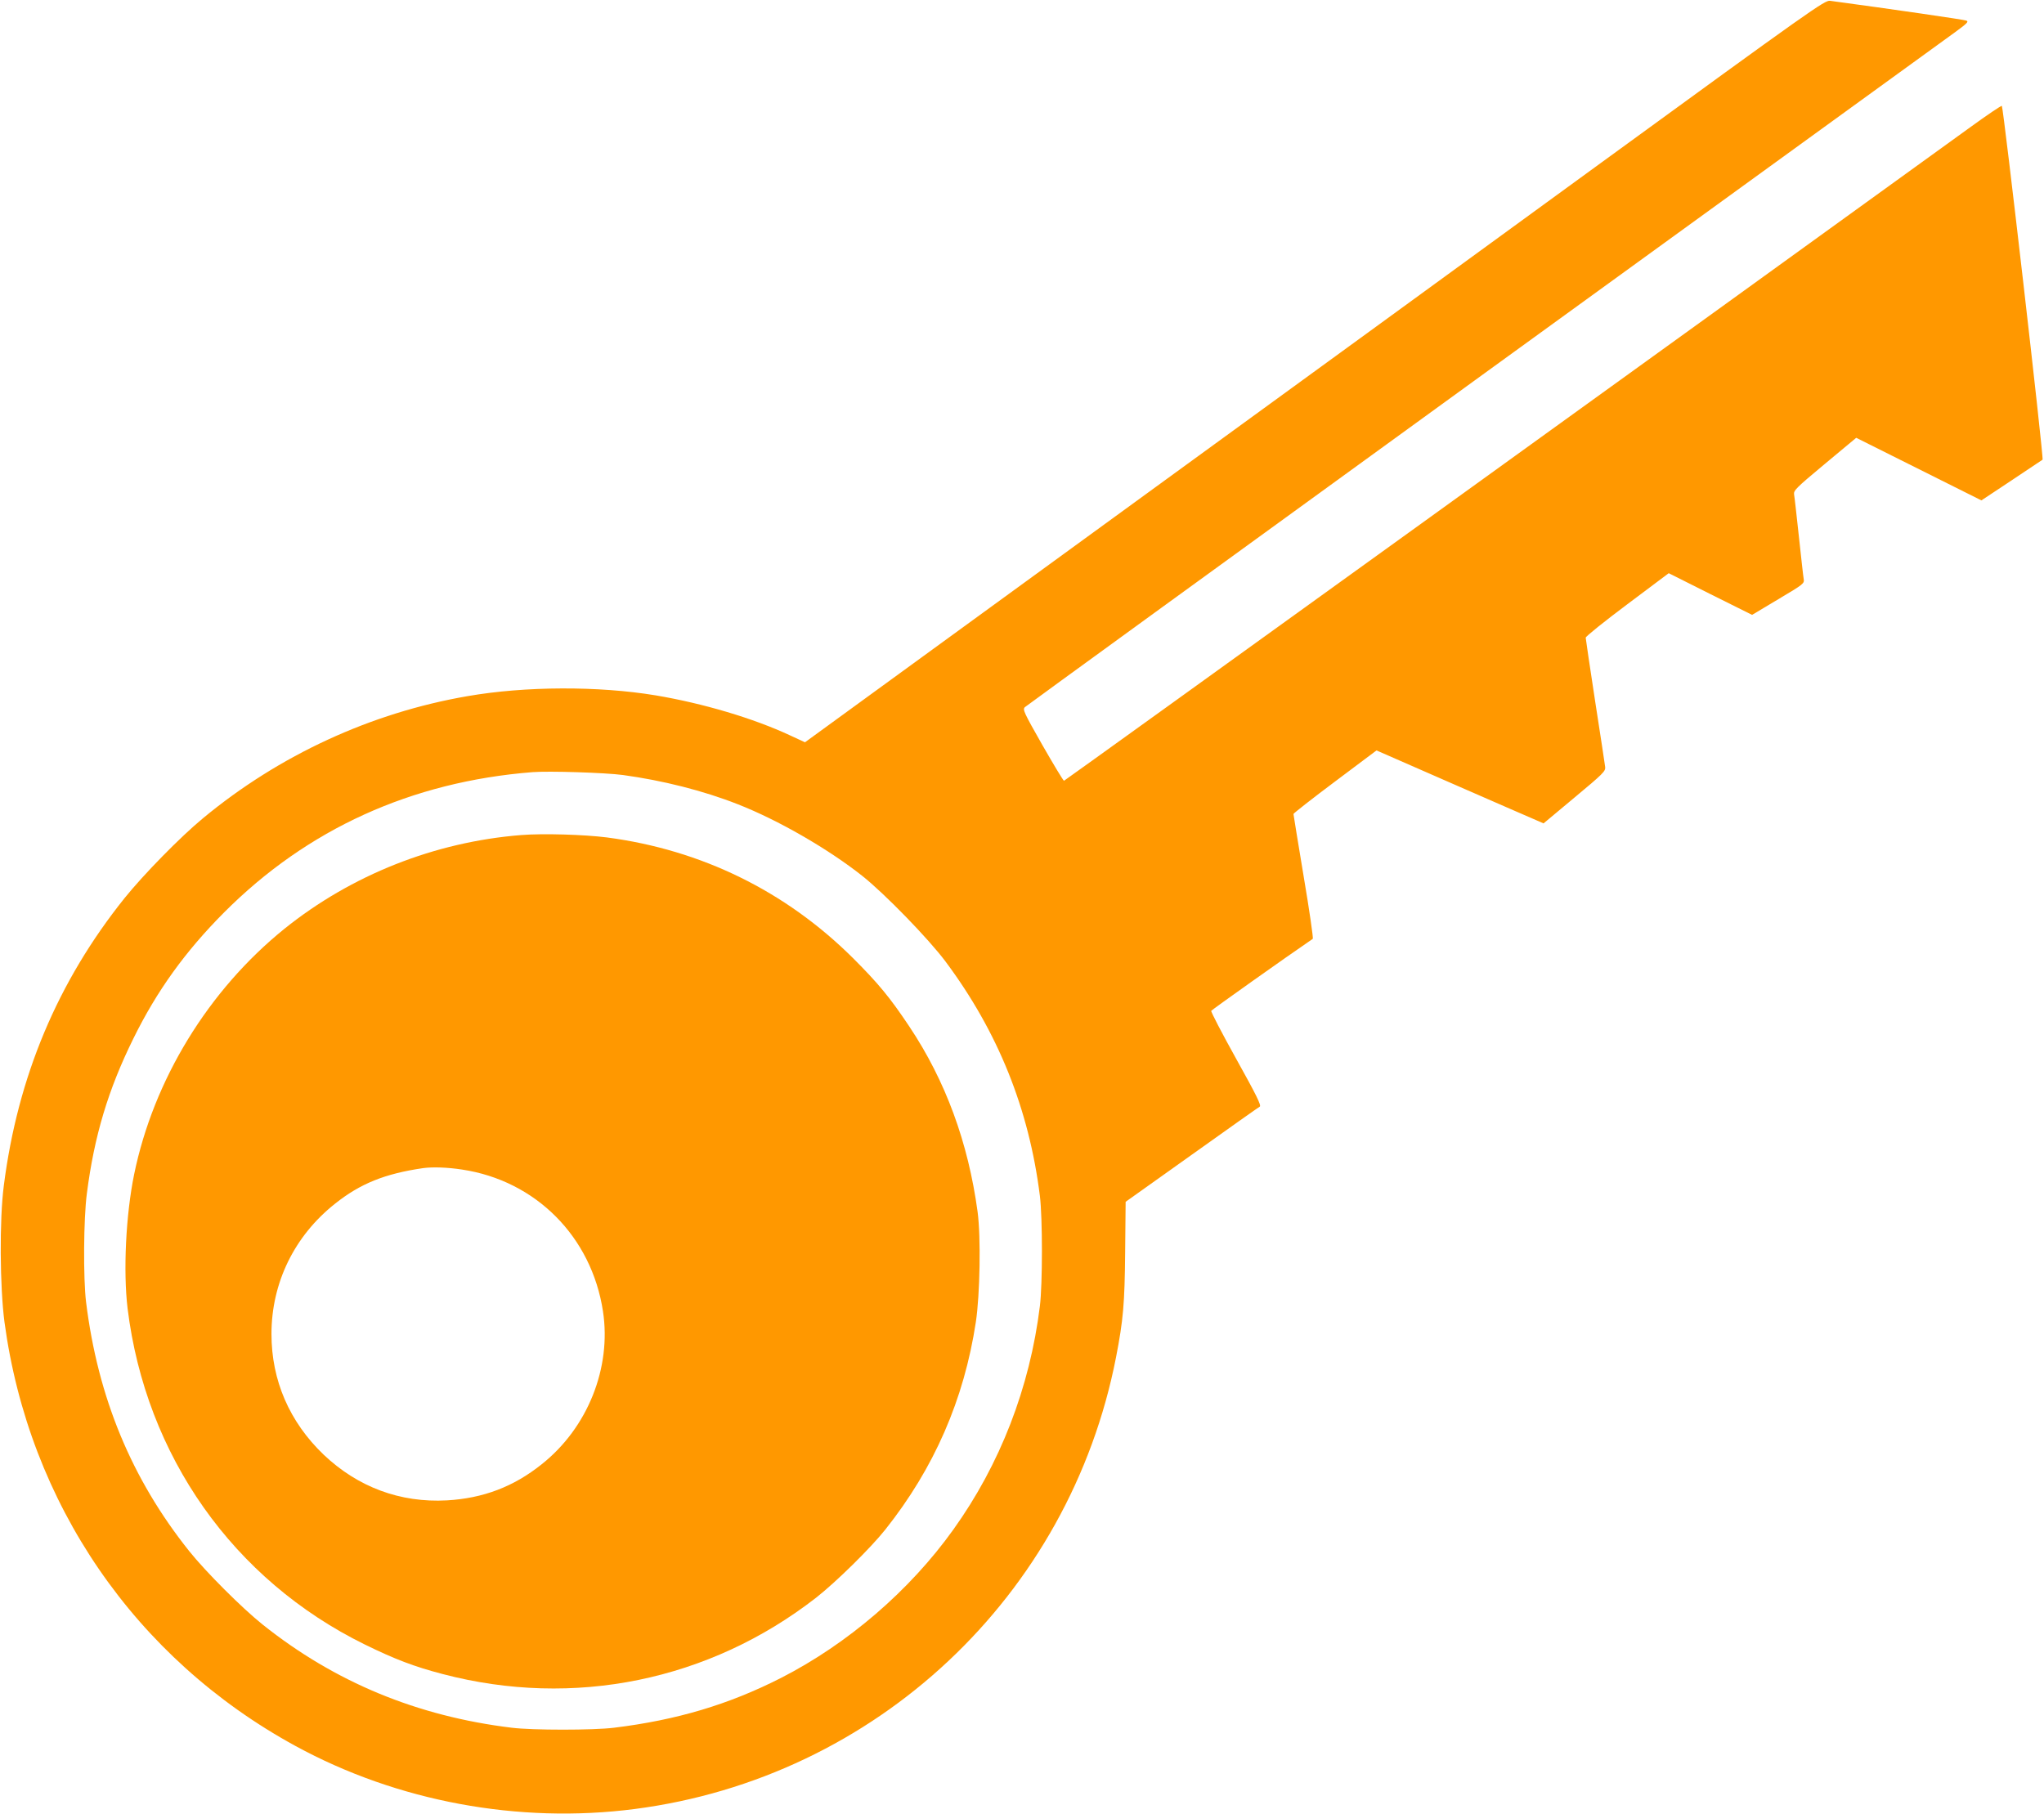 <?xml version="1.0" standalone="no"?>
<!DOCTYPE svg PUBLIC "-//W3C//DTD SVG 20010904//EN"
 "http://www.w3.org/TR/2001/REC-SVG-20010904/DTD/svg10.dtd">
<svg version="1.0" xmlns="http://www.w3.org/2000/svg"
 width="1280pt" height="1136pt" viewBox="0 0 1280 1136"
 preserveAspectRatio="xMidYMid meet">
<g transform="translate(0,1136) scale(0.1,-0.1)"
fill="#ff9800" stroke="none">
<path d="M9990 10314 c-789 -575 -1959 -1427 -2600 -1893 -641 -466 -1431
-1042 -1757 -1279 l-592 -431 -93 43 c-229 107 -545 201 -843 251 -356 59
-815 58 -1177 -5 -604 -104 -1179 -369 -1656 -764 -142 -117 -372 -352 -492
-501 -419 -523 -669 -1118 -756 -1800 -28 -213 -25 -634 4 -855 153 -1137 818
-2107 1822 -2655 637 -348 1398 -489 2125 -395 1511 196 2723 1334 3014 2830
45 232 54 335 57 659 l3 314 413 294 c227 162 419 298 427 302 11 7 -21 72
-148 300 -89 160 -159 295 -156 300 4 7 466 335 636 451 4 3 -21 178 -57 390
-35 211 -64 388 -64 392 0 4 117 96 260 203 l260 195 482 -211 c266 -116 501
-219 523 -228 l41 -18 194 162 c179 149 195 165 192 191 -2 16 -30 202 -63
413 -32 211 -59 390 -59 397 0 8 117 102 260 209 l260 195 261 -131 261 -130
164 98 c161 96 164 98 159 128 -3 16 -16 136 -30 265 -14 129 -27 247 -30 263
-4 25 11 40 192 191 l197 164 392 -196 392 -196 187 124 c103 69 192 128 196
131 9 5 -245 2206 -255 2216 -3 3 -92 -57 -198 -134 -1618 -1171 -5670 -4093
-5675 -4093 -5 1 -65 101 -135 223 -117 206 -125 223 -110 238 10 9 1304 949
2877 2090 1573 1140 2900 2102 2949 2138 74 54 86 66 70 72 -15 6 -460 71
-854 124 -33 4 -110 -50 -1470 -1041z m-6089 -3808 c249 -34 503 -98 719 -183
253 -99 565 -279 780 -449 140 -111 415 -394 521 -536 329 -441 523 -924 591
-1468 17 -137 17 -553 0 -690 -63 -511 -249 -991 -542 -1400 -273 -382 -662
-716 -1079 -929 -328 -167 -654 -264 -1046 -312 -129 -16 -511 -16 -640 0
-593 72 -1109 286 -1560 646 -128 102 -358 332 -460 460 -361 452 -572 962
-646 1560 -18 147 -16 522 5 680 46 359 133 650 291 970 147 299 325 546 569
791 521 522 1172 818 1931 878 102 8 454 -3 566 -18z"/>
<path d="M3264 6130 c-542 -43 -1064 -250 -1484 -588 -475 -384 -818 -944
-940 -1537 -52 -254 -69 -607 -41 -840 114 -924 662 -1700 1486 -2105 188 -92
308 -138 488 -185 820 -215 1668 -42 2337 478 125 98 341 310 434 427 306 385
493 814 567 1300 26 173 32 532 11 690 -59 435 -201 821 -427 1160 -122 183
-194 270 -354 430 -422 419 -948 677 -1540 755 -141 18 -400 26 -537 15z
m-371 -2095 c462 -69 812 -421 883 -888 54 -354 -96 -730 -384 -958 -176 -141
-367 -213 -593 -226 -293 -16 -558 83 -772 286 -214 205 -327 465 -327 756 0
320 143 614 398 816 158 126 312 188 552 223 59 8 152 5 243 -9z"/>
</g>
</svg>
